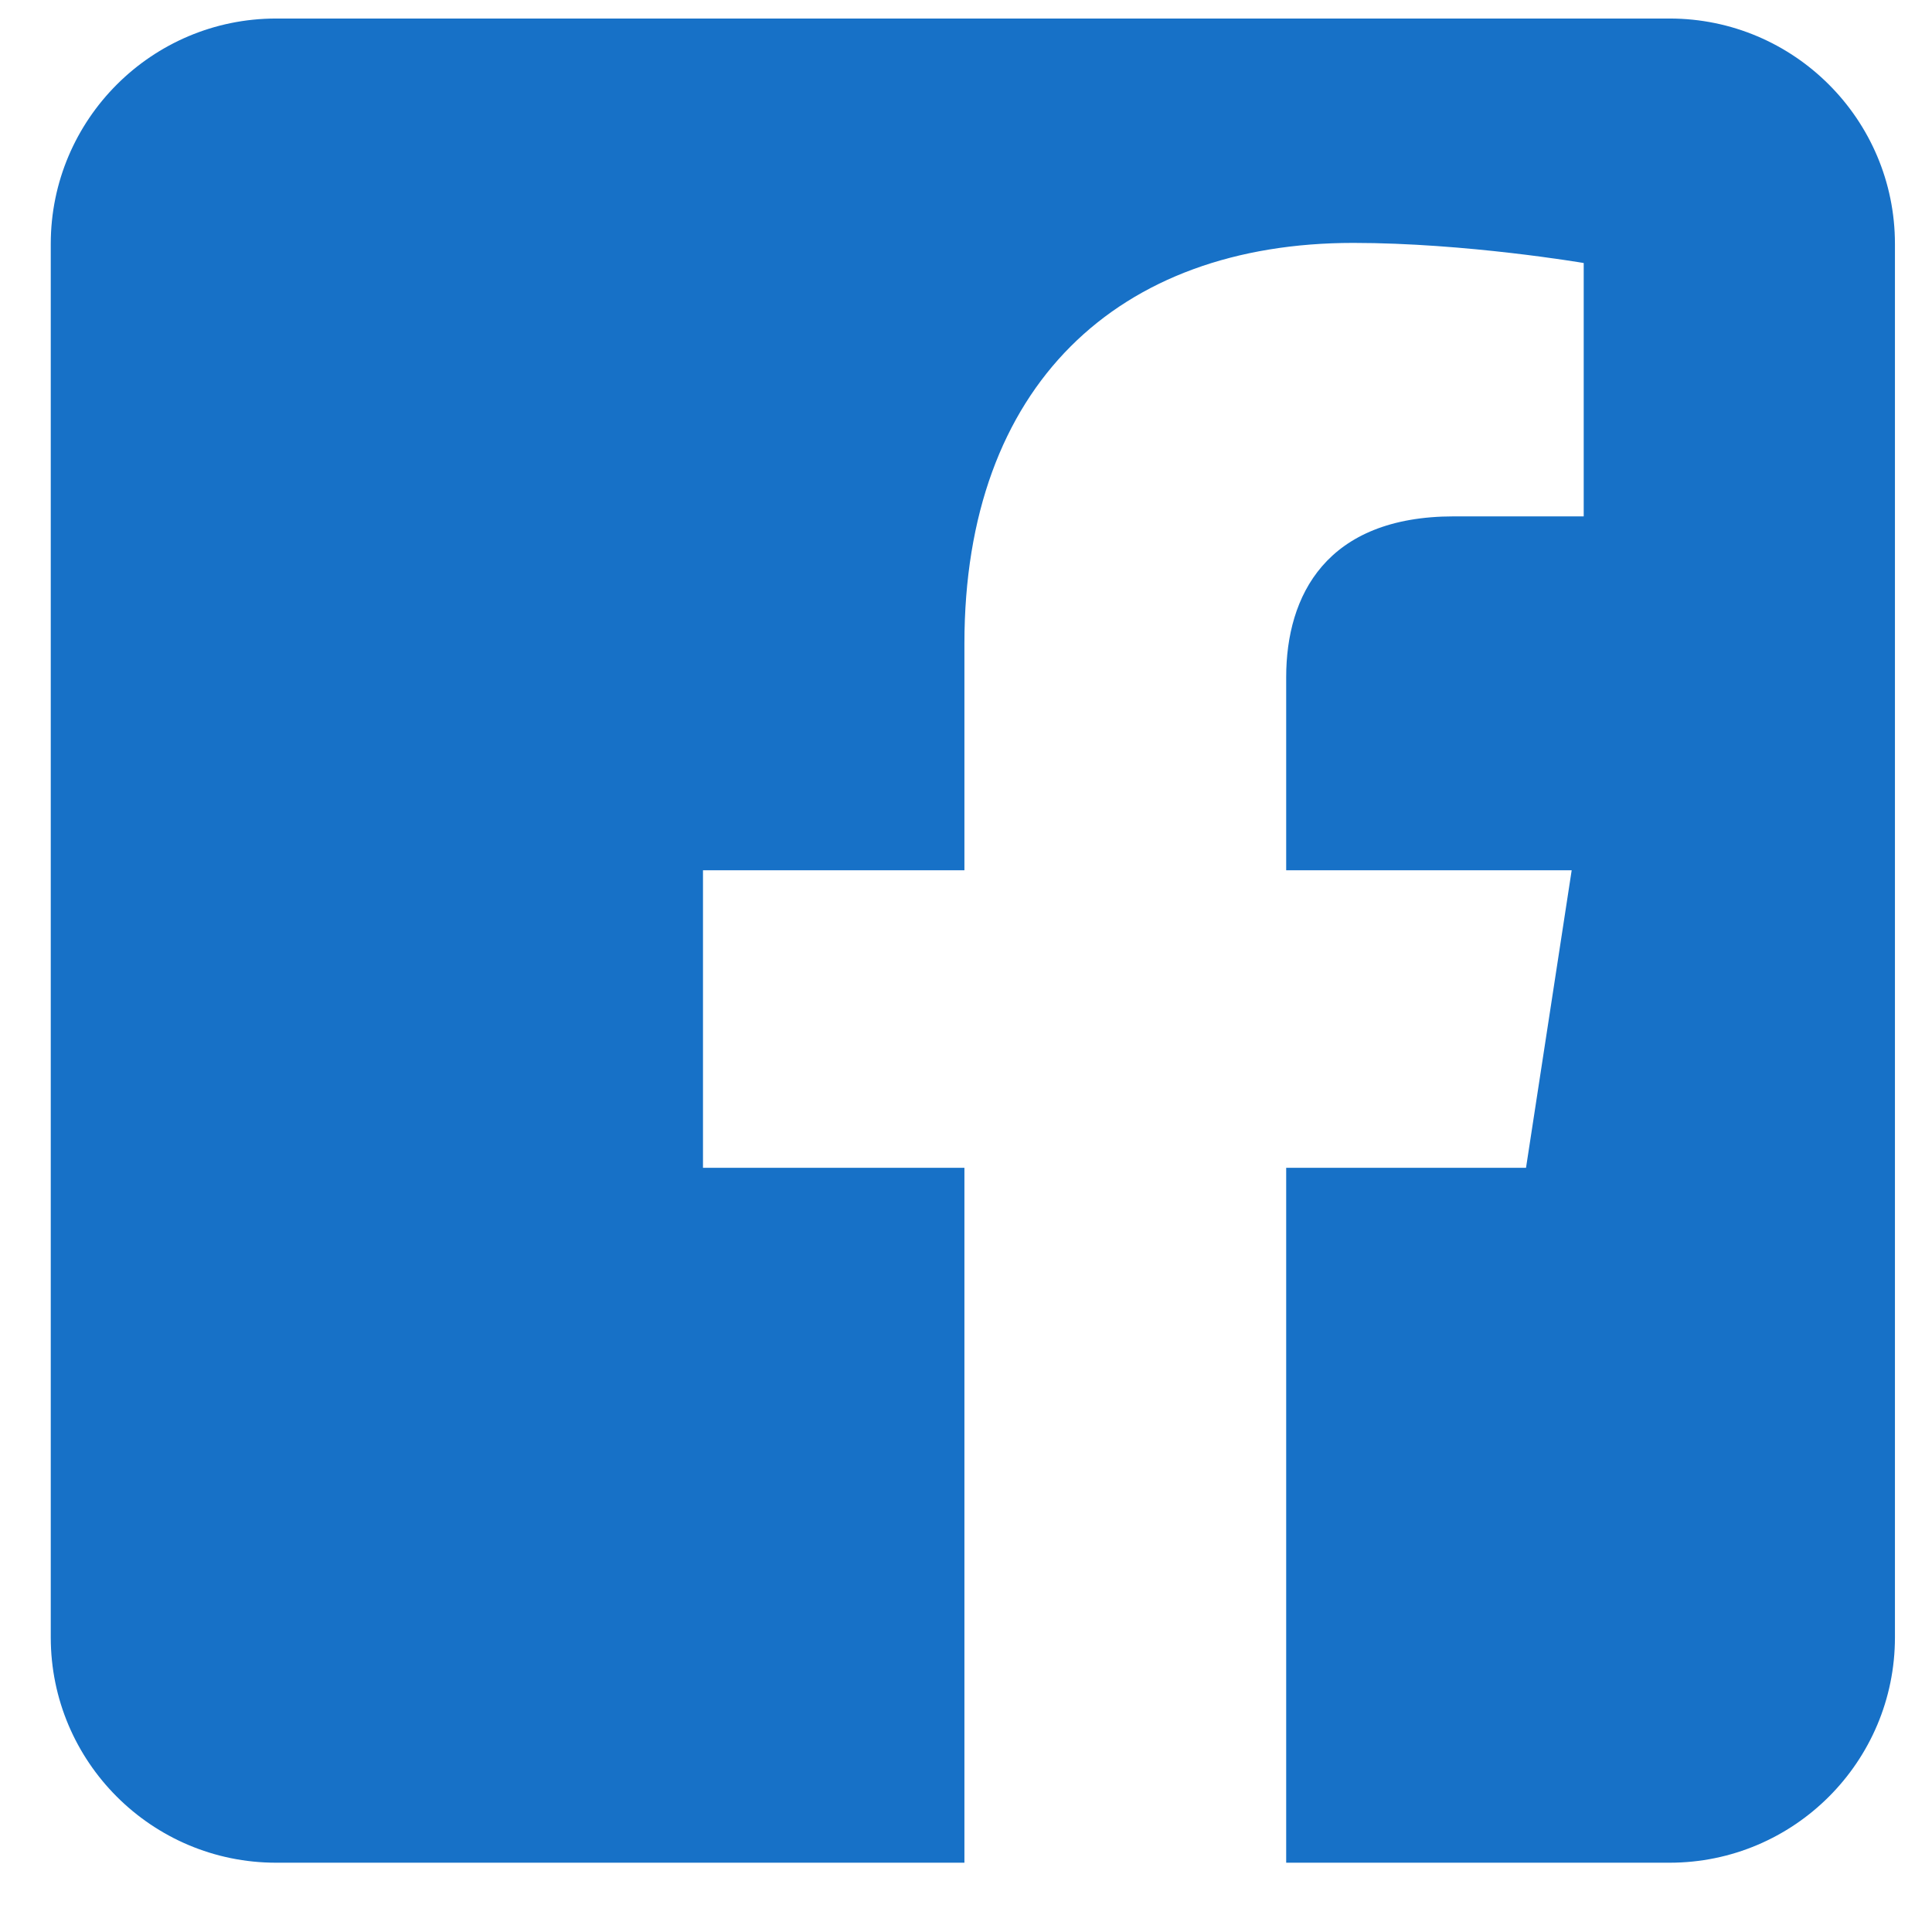 <svg width="22" height="22" viewBox="0 0 22 22" fill="none" xmlns="http://www.w3.org/2000/svg">
<g clip-path="url(#clip0_170_3874)">
<g clip-path="url(#clip1_170_3874)">
<g clip-path="url(#clip2_170_3874)">
<path fill-rule="evenodd" clip-rule="evenodd" d="M19.012 0.211C20.428 0.211 21.578 1.361 21.578 2.777V18.645C21.578 20.061 20.428 21.211 19.012 21.211H14.646V13.298H17.377L17.897 9.91H14.646V7.711C14.646 6.783 15.1 5.88 16.556 5.88H18.034V2.995C18.034 2.995 16.693 2.766 15.41 2.766C12.732 2.766 10.982 4.389 10.982 7.327V9.91H8.005V13.298H10.982V21.211H3.144C1.728 21.211 0.578 20.061 0.578 18.645V2.777C0.578 1.361 1.728 0.211 3.144 0.211H19.012V0.211Z" fill="#1771C7"/>
</g>
</g>
</g>
<defs>
<clipPath id="clip0_170_3874">
<rect width="21" height="21" fill="white" transform="translate(0.578 0.211)"/>
</clipPath>
<clipPath id="clip1_170_3874">
<rect width="21" height="21" fill="white" transform="translate(0.578 0.211)"/>
</clipPath>
<clipPath id="clip2_170_3874">
<rect width="21" height="21" fill="white" transform="translate(0.578 0.211)"/>
</clipPath>
</defs>
</svg>
